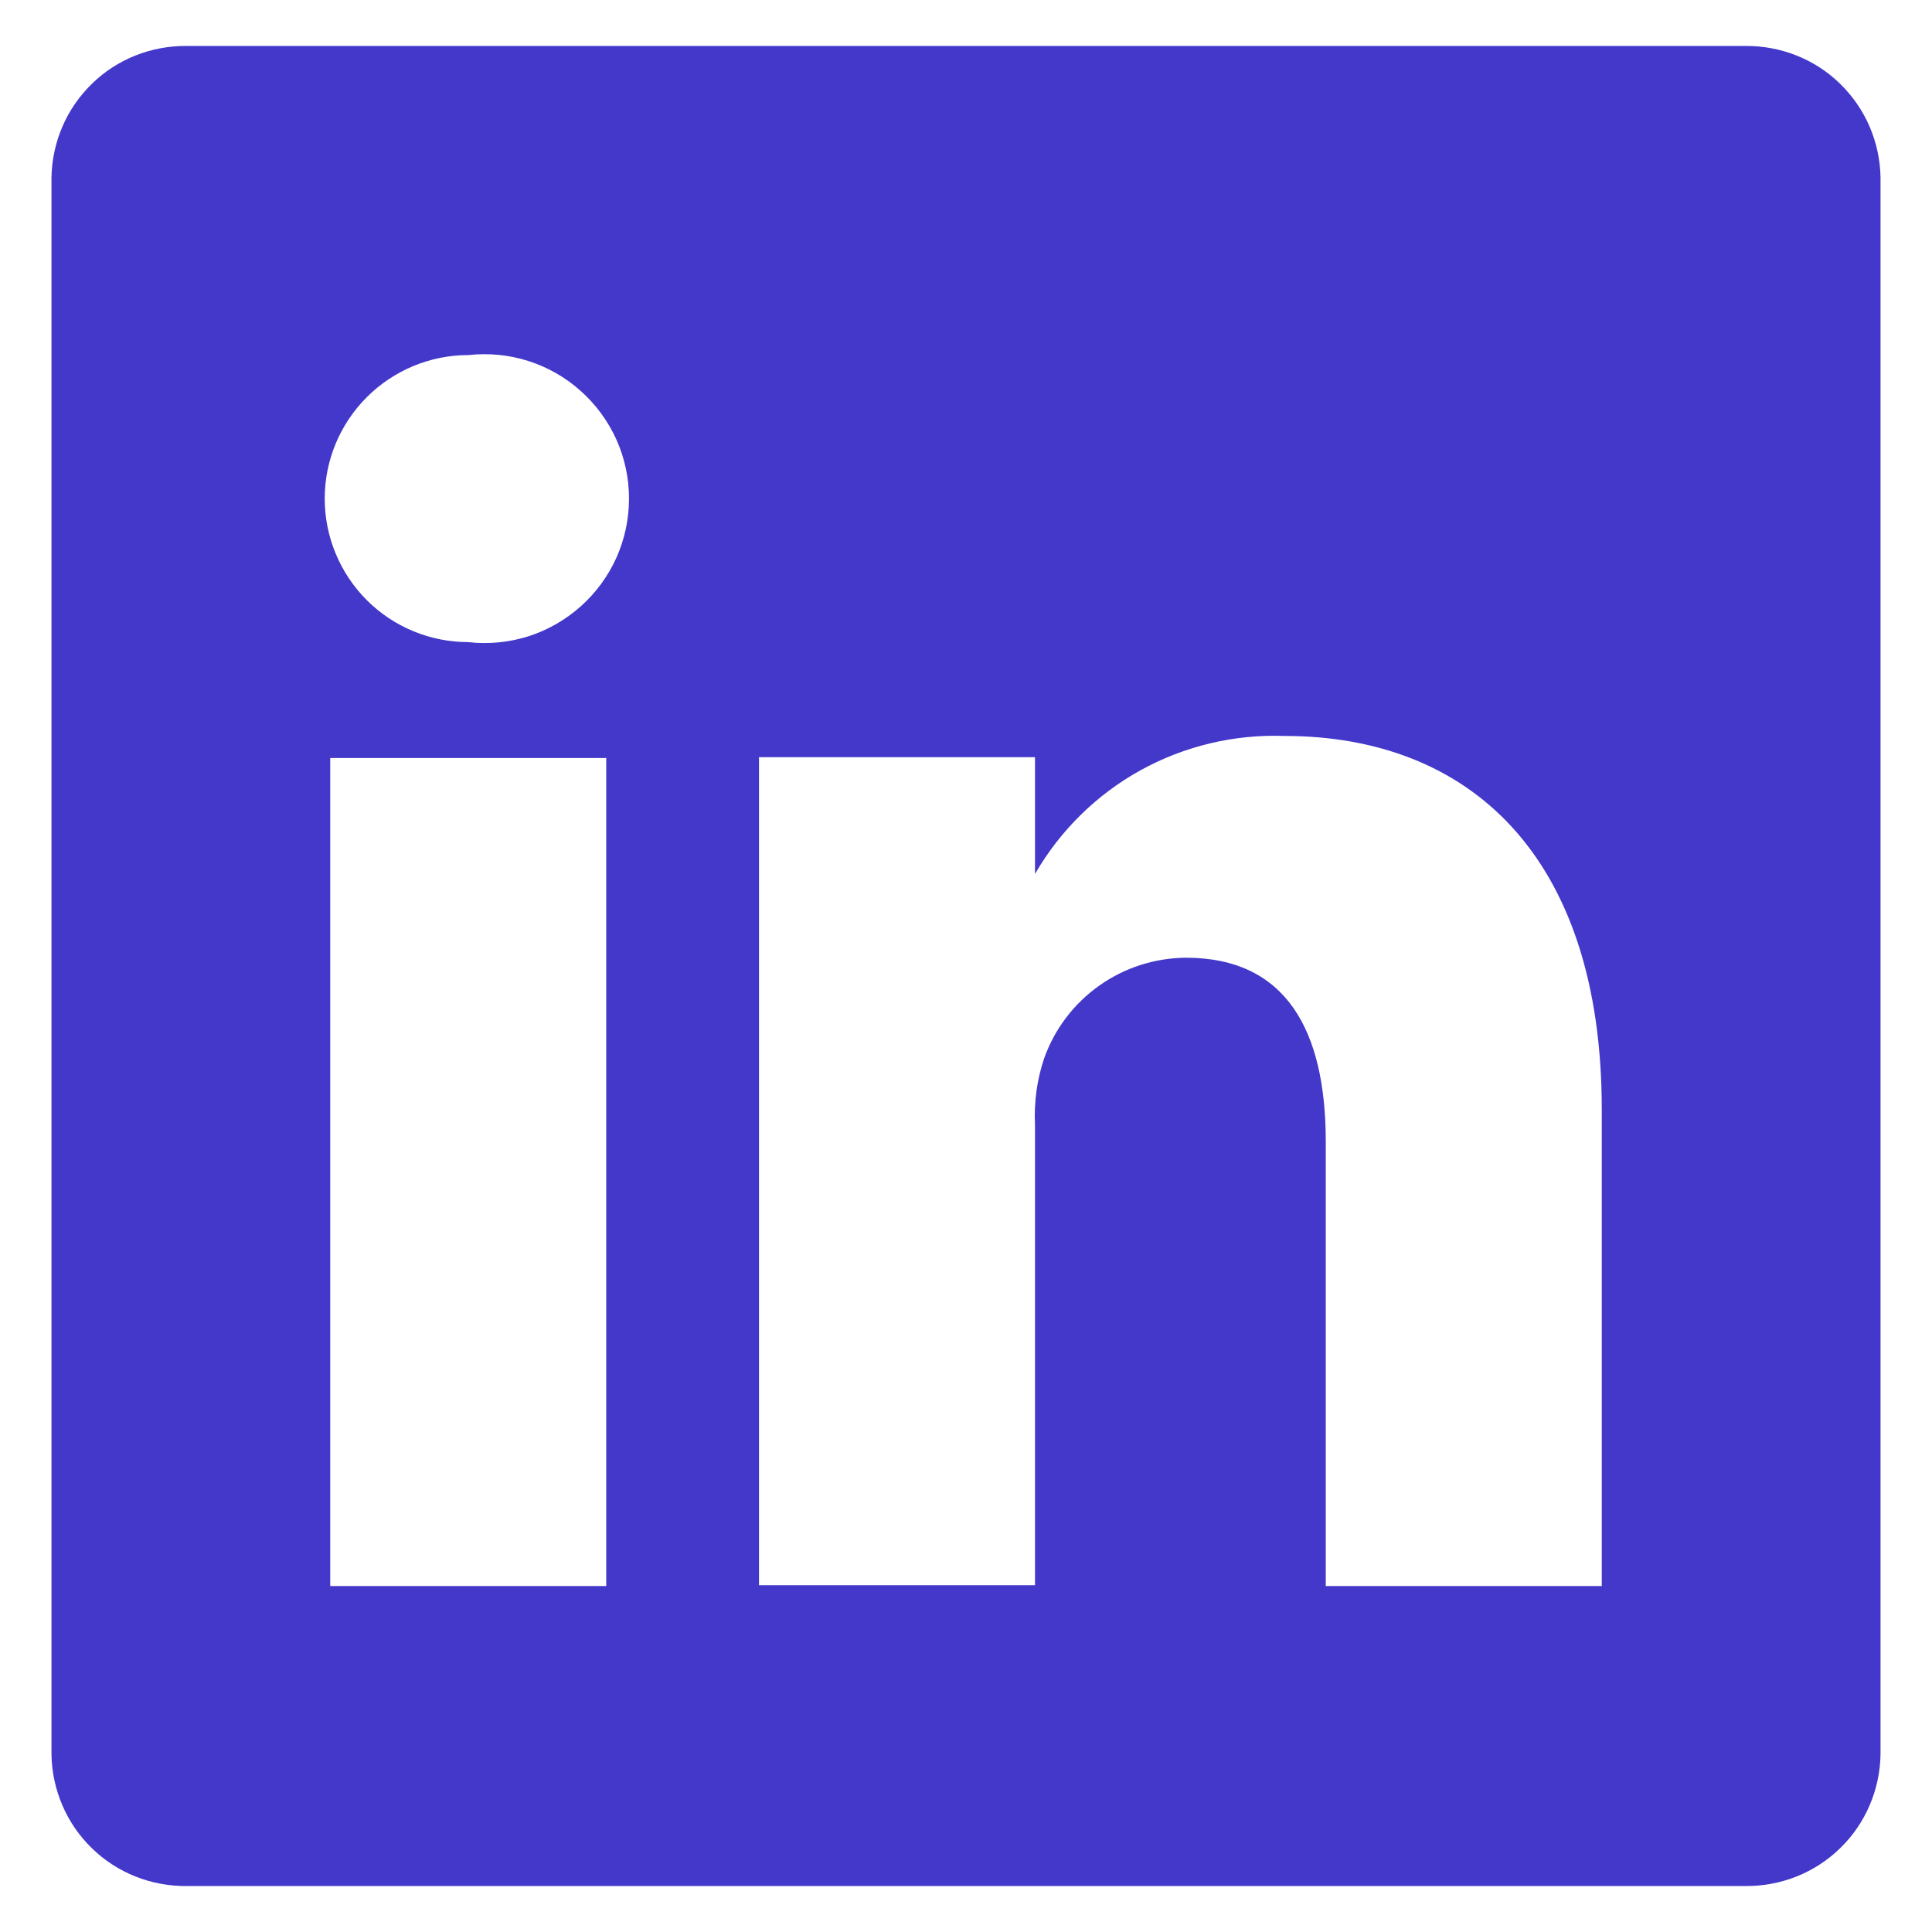 <svg width="14" height="14" viewBox="0 0 14 14" fill="none" xmlns="http://www.w3.org/2000/svg">
<path d="M12.647 0.333H1.353C1.226 0.332 1.1 0.355 0.982 0.402C0.864 0.449 0.757 0.518 0.666 0.607C0.575 0.696 0.502 0.801 0.452 0.918C0.402 1.034 0.375 1.16 0.373 1.287V12.713C0.375 12.84 0.402 12.966 0.452 13.082C0.502 13.199 0.575 13.305 0.666 13.393C0.757 13.482 0.864 13.551 0.982 13.598C1.1 13.645 1.226 13.668 1.353 13.667H12.647C12.774 13.668 12.9 13.645 13.018 13.598C13.136 13.551 13.243 13.482 13.334 13.393C13.425 13.305 13.498 13.199 13.548 13.082C13.598 12.966 13.625 12.84 13.627 12.713V1.287C13.625 1.16 13.598 1.034 13.548 0.918C13.498 0.801 13.425 0.696 13.334 0.607C13.243 0.518 13.136 0.449 13.018 0.402C12.9 0.355 12.774 0.332 12.647 0.333ZM4.393 11.493H2.393V5.493H4.393V11.493ZM3.393 4.653C3.118 4.653 2.853 4.544 2.658 4.349C2.463 4.154 2.353 3.889 2.353 3.613C2.353 3.337 2.463 3.073 2.658 2.878C2.853 2.683 3.118 2.573 3.393 2.573C3.54 2.557 3.688 2.571 3.829 2.616C3.969 2.661 4.098 2.734 4.208 2.833C4.318 2.931 4.406 3.051 4.467 3.186C4.527 3.32 4.558 3.466 4.558 3.613C4.558 3.761 4.527 3.906 4.467 4.041C4.406 4.176 4.318 4.296 4.208 4.394C4.098 4.492 3.969 4.566 3.829 4.611C3.688 4.655 3.54 4.67 3.393 4.653ZM11.607 11.493H9.607V8.273C9.607 7.467 9.32 6.94 8.593 6.94C8.368 6.942 8.149 7.012 7.966 7.142C7.782 7.272 7.643 7.455 7.567 7.667C7.514 7.823 7.492 7.988 7.5 8.153V11.487H5.5C5.5 11.487 5.5 6.033 5.5 5.487H7.5V6.333C7.682 6.018 7.946 5.758 8.264 5.582C8.583 5.406 8.943 5.32 9.307 5.333C10.64 5.333 11.607 6.193 11.607 8.04V11.493Z" fill="#4338CA"/>
</svg>